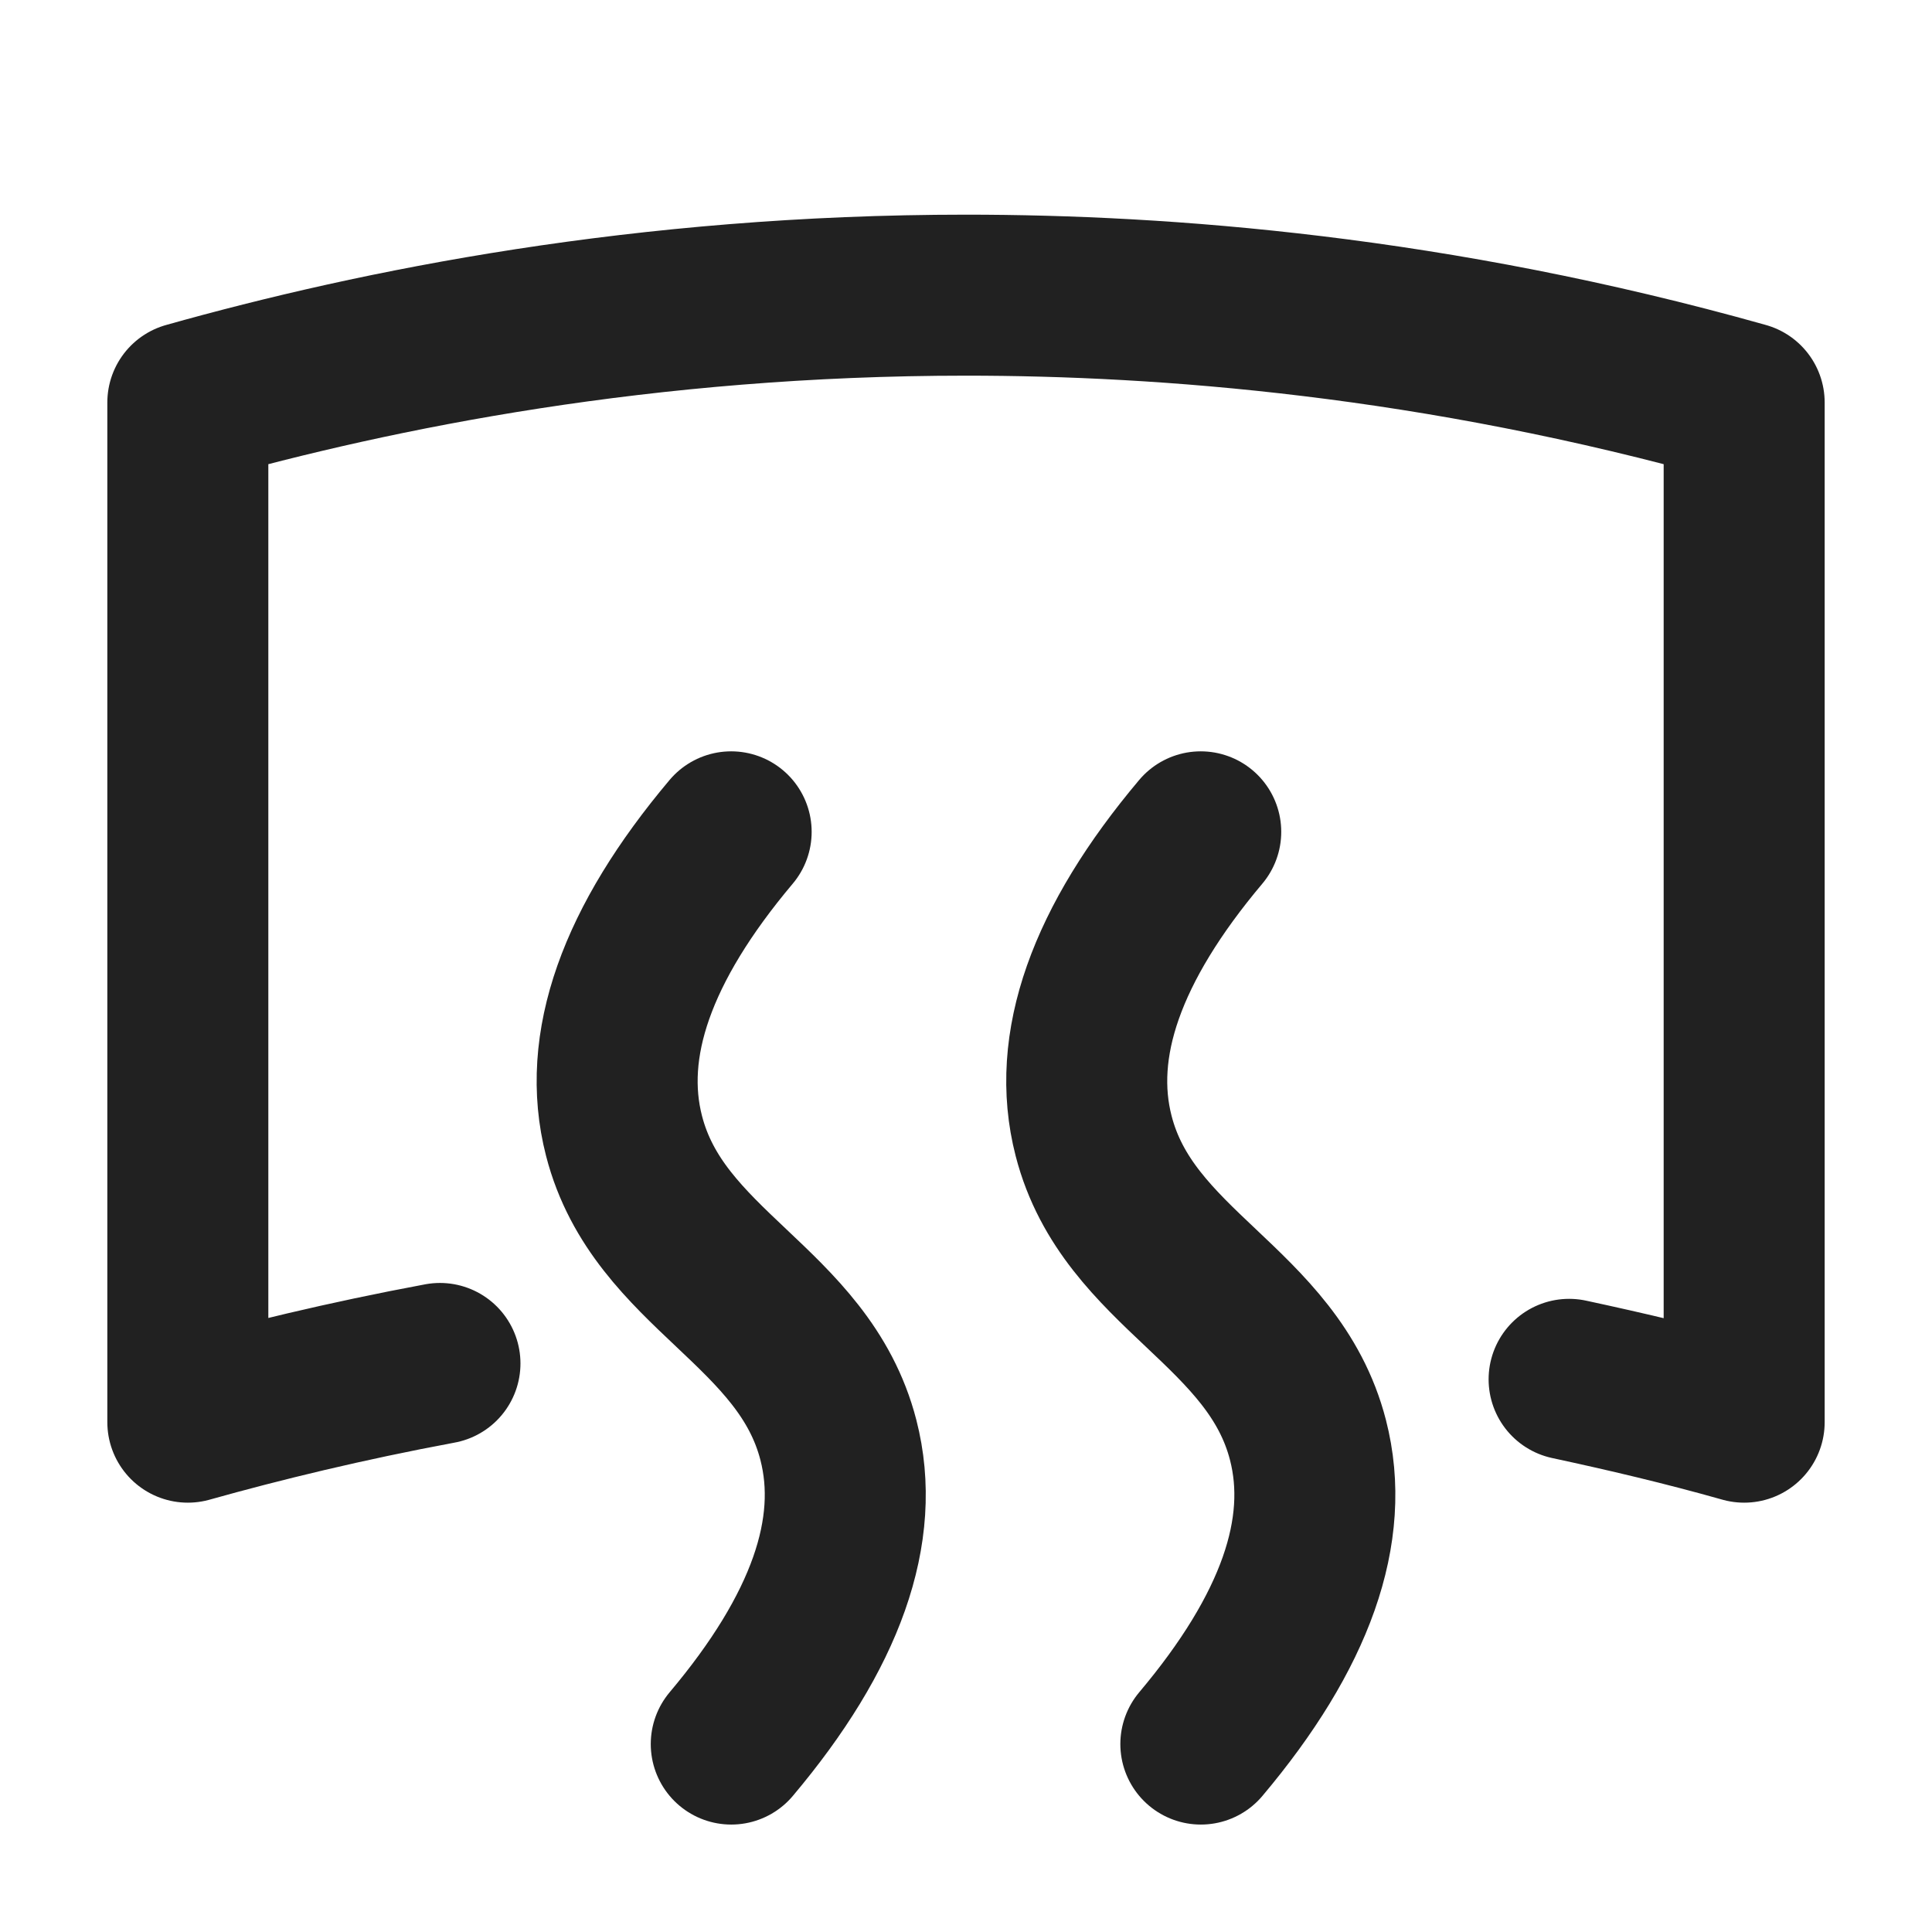 <svg xmlns="http://www.w3.org/2000/svg" height="18" width="18" viewBox="0 0 18 18"><title>18 car ventilation</title><g stroke-linecap="round" stroke-width="1.5" fill="none" stroke="#212121" stroke-linejoin="round" class="nc-icon-wrapper"><path d="M11.187,7.75c-.882,1.047-1.215,1.992-.998,2.833,.321,1.248,1.675,1.583,1.997,2.833,.217,.842-.116,1.786-.998,2.833" data-color="color-2"></path><path d="M14.619,12.851c.53,.114,1.072,.241,1.631,.399V3.75c-2.882-.811-5.411-1-7.25-1-2.994,0-5.479,.502-7.25,1V13.25c.681-.191,1.469-.383,2.349-.547"></path><path d="M6.812,7.75c-.882,1.047-1.215,1.992-.998,2.833,.321,1.248,1.675,1.583,1.997,2.833,.217,.842-.116,1.786-.998,2.833" data-color="color-2"></path></g></svg>